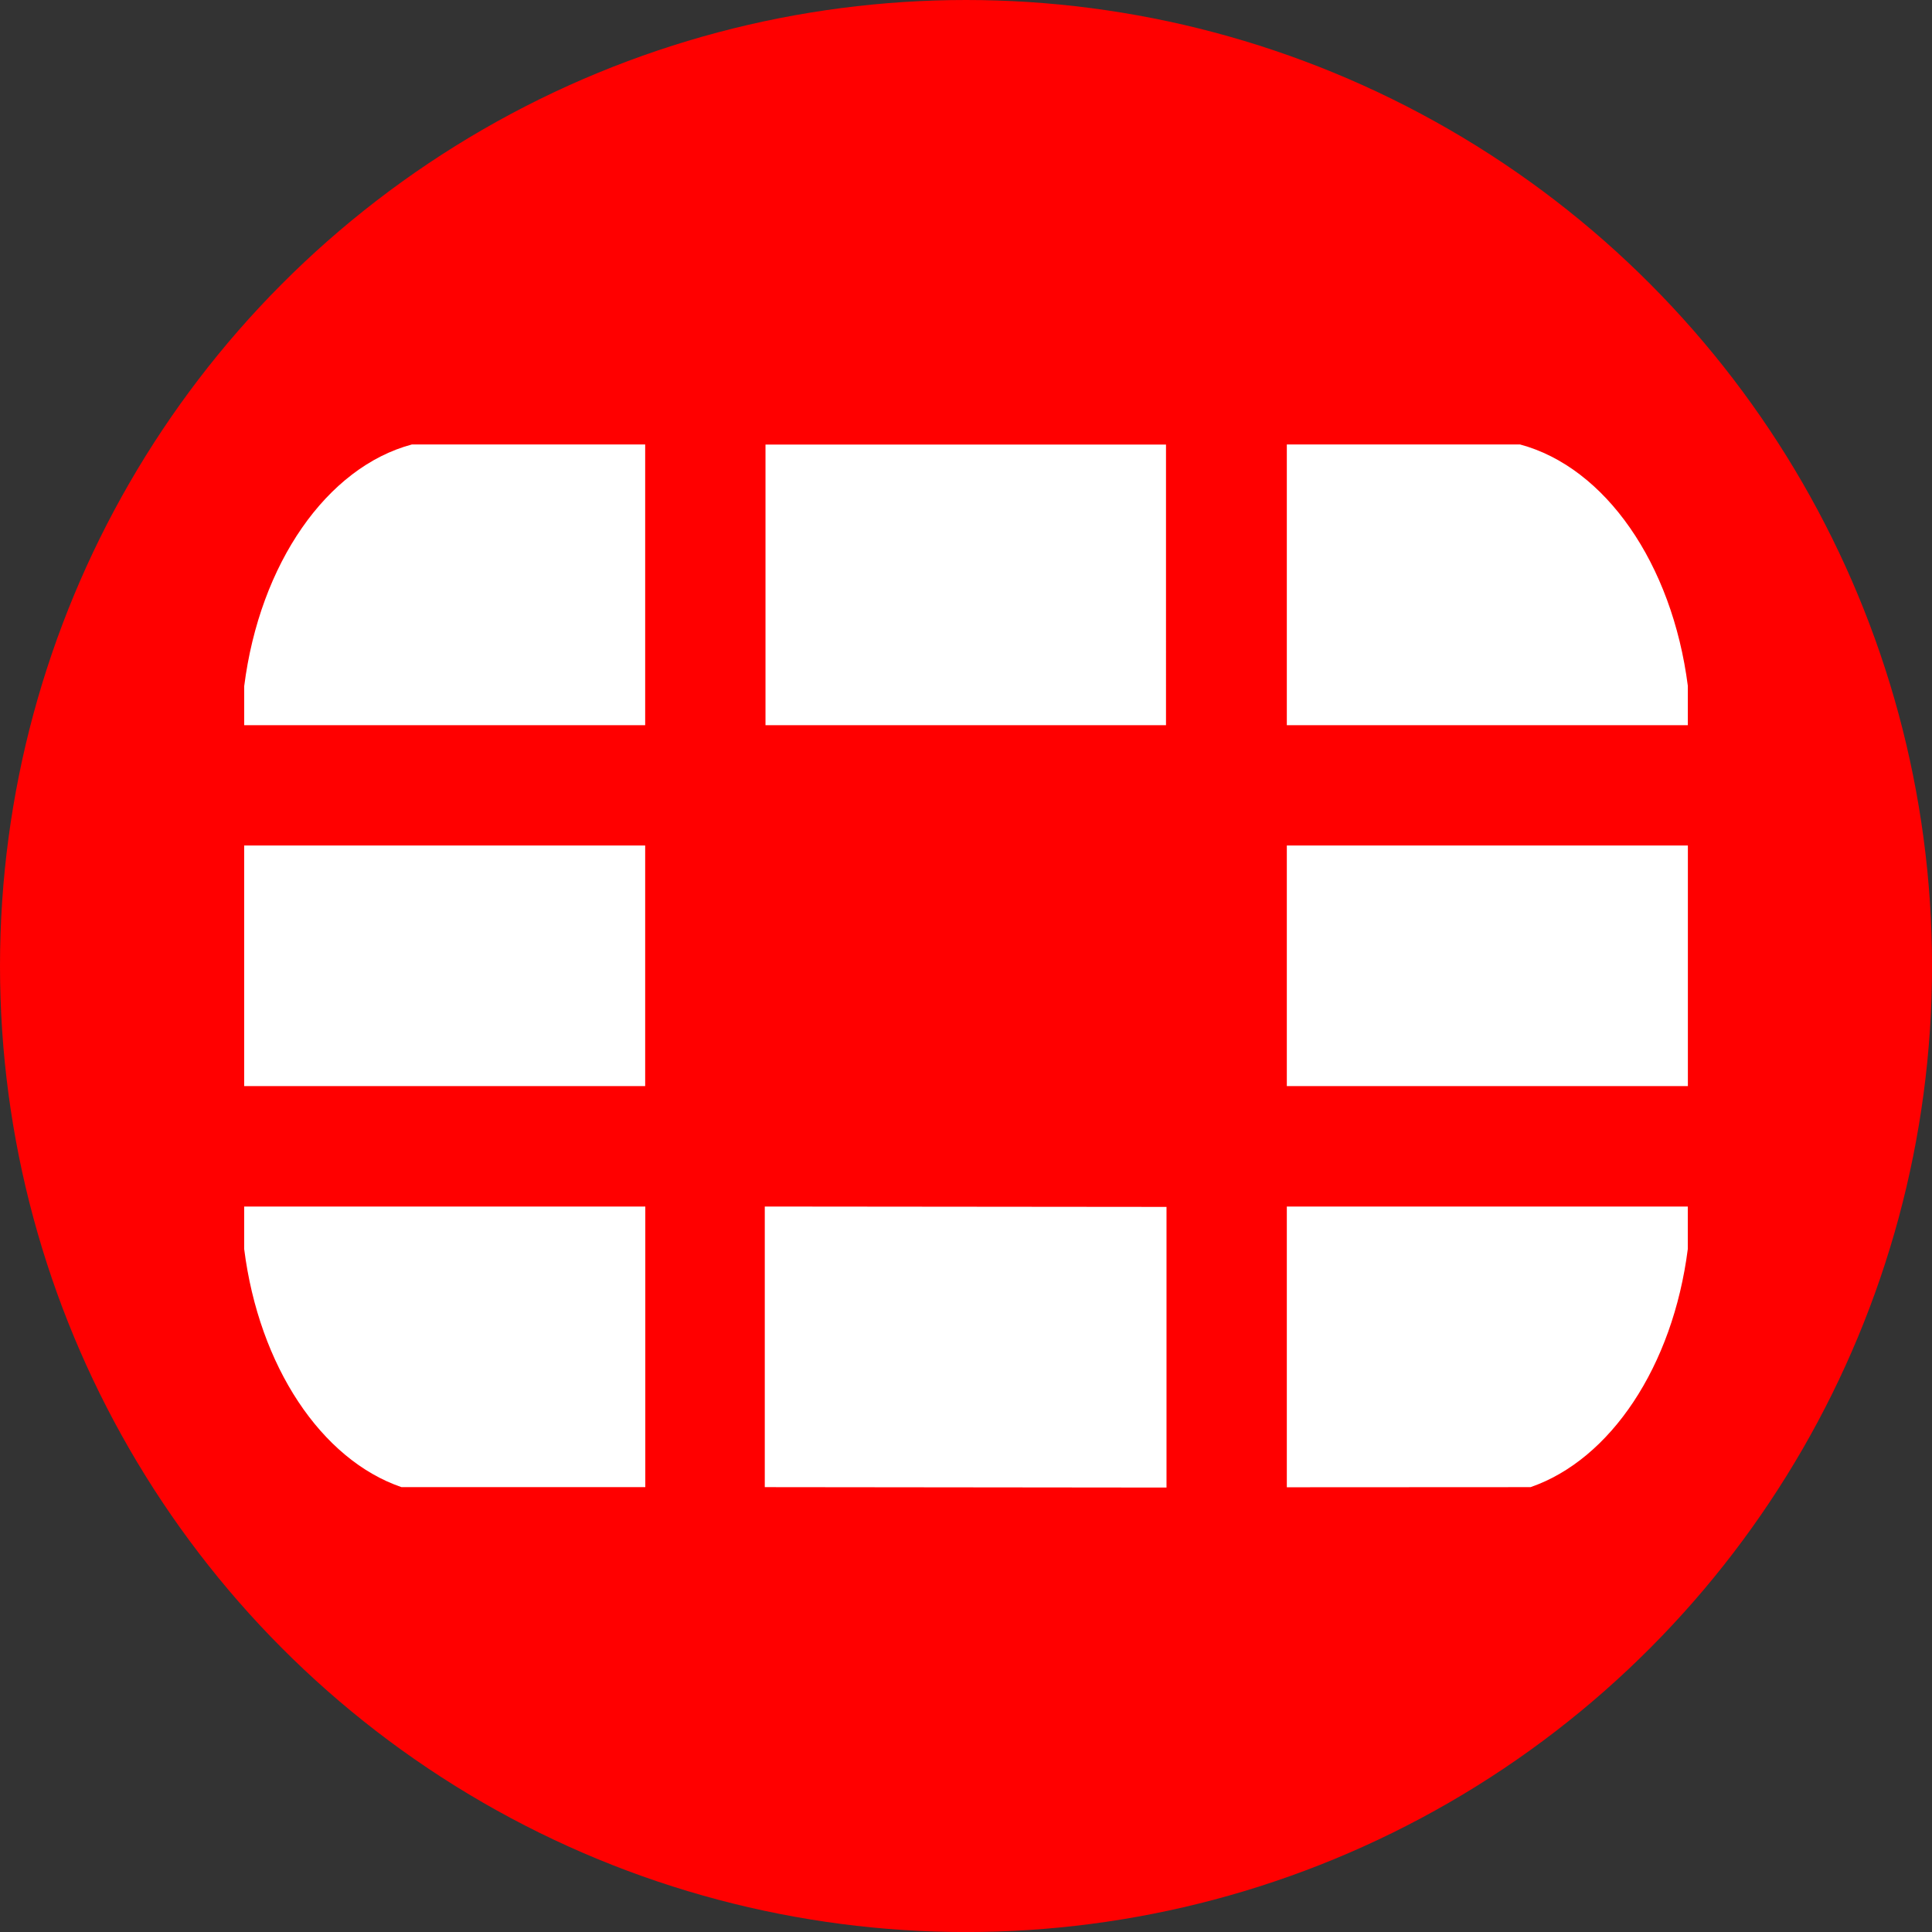 <svg id="BACKGROUND" xmlns="http://www.w3.org/2000/svg" viewBox="0 0 459.57 459.57"><rect x="0" y="0" width="459.57" height="459.57" fill="#333333" stroke="none"/><defs><style>.cls-1{fill:red;}.cls-2{fill:#fff;}</style></defs><circle class="cls-1" cx="229.79" cy="229.79" r="229.79"/><path class="cls-2" d="M364.08,353.75c19-6.55,33.84-28.72,37.4-56.63V287H306.1v66.78ZM401.49,172.5v-9.35c-3.74-29.11-19.65-52-39.93-57.43H306.1V172.5h95.39ZM58.08,287v10.09C61.61,325,76.42,347.2,95.5,353.75h58V287ZM98,105.72c-20.25,5.4-36.21,28.34-39.91,57.49v9.29h95.38V105.72Zm303.5,95.4H306.1v57.23h95.4ZM181.92,353.75l95.56.1V287.09L181.92,287Zm95.44-248H182.09V172.5h95.27ZM58.08,258.35h95.39V201.12H58.08Z"/></svg>